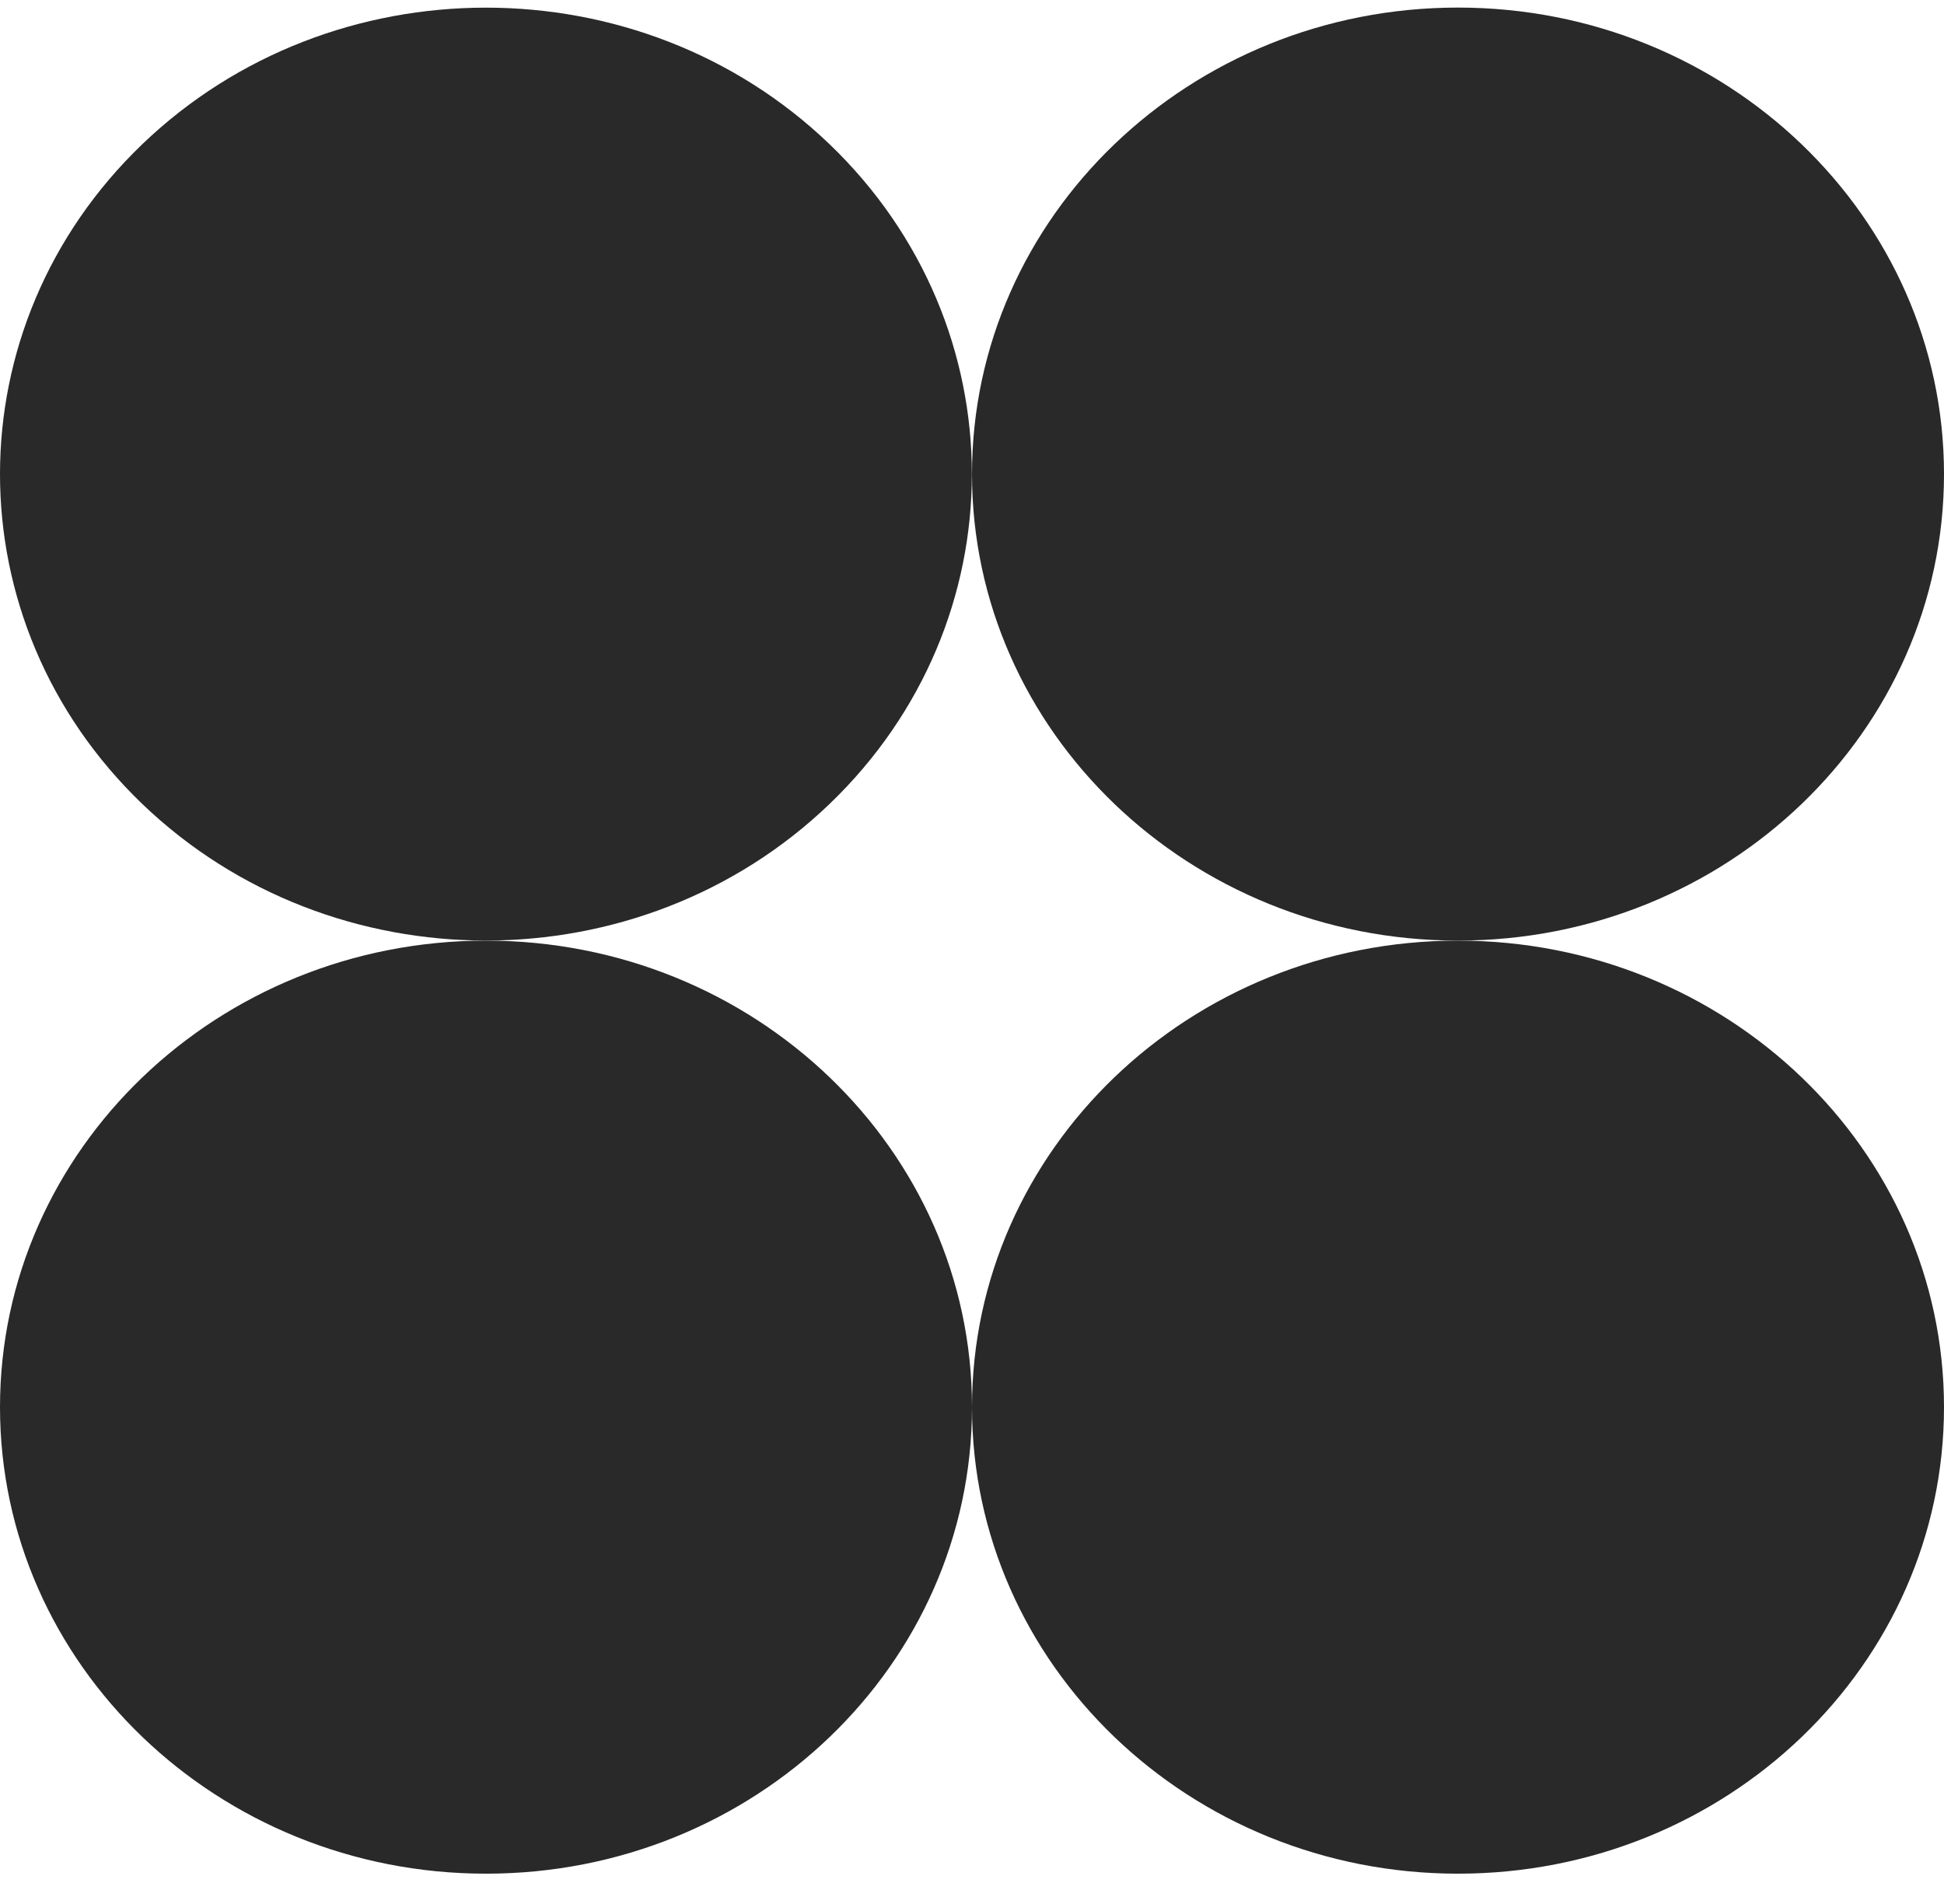 <svg xmlns="http://www.w3.org/2000/svg" width="48" height="47" viewBox="0 0 48 47"><path d="M20.483 19.846C25.168 15.35 25.168 8.056 20.483 3.56C15.799 -0.935 8.198 -0.935 3.513 3.56C-1.171 8.056 -1.171 15.35 3.513 19.846C8.198 24.342 15.799 24.342 20.483 19.846Z" fill="#292929"></path><path d="M36 23.219C42.631 23.219 48 18.06 48 11.703C48 5.346 42.624 0.187 36 0.187C29.376 0.187 24 5.346 24 11.703C24 18.06 29.376 23.219 36 23.219Z" fill="#292929"></path><path d="M12 46.253C18.631 46.253 24 41.093 24 34.736C24 28.379 18.624 23.22 12 23.22C5.376 23.22 0 28.379 0 34.736C0 41.093 5.376 46.253 12 46.253Z" fill="#292929"></path><path d="M36 46.253C42.631 46.253 48 41.093 48 34.736C48 28.379 42.624 23.22 36 23.22C29.376 23.22 24 28.379 24 34.736C24 41.093 29.376 46.253 36 46.253Z" fill="#292929"></path></svg>